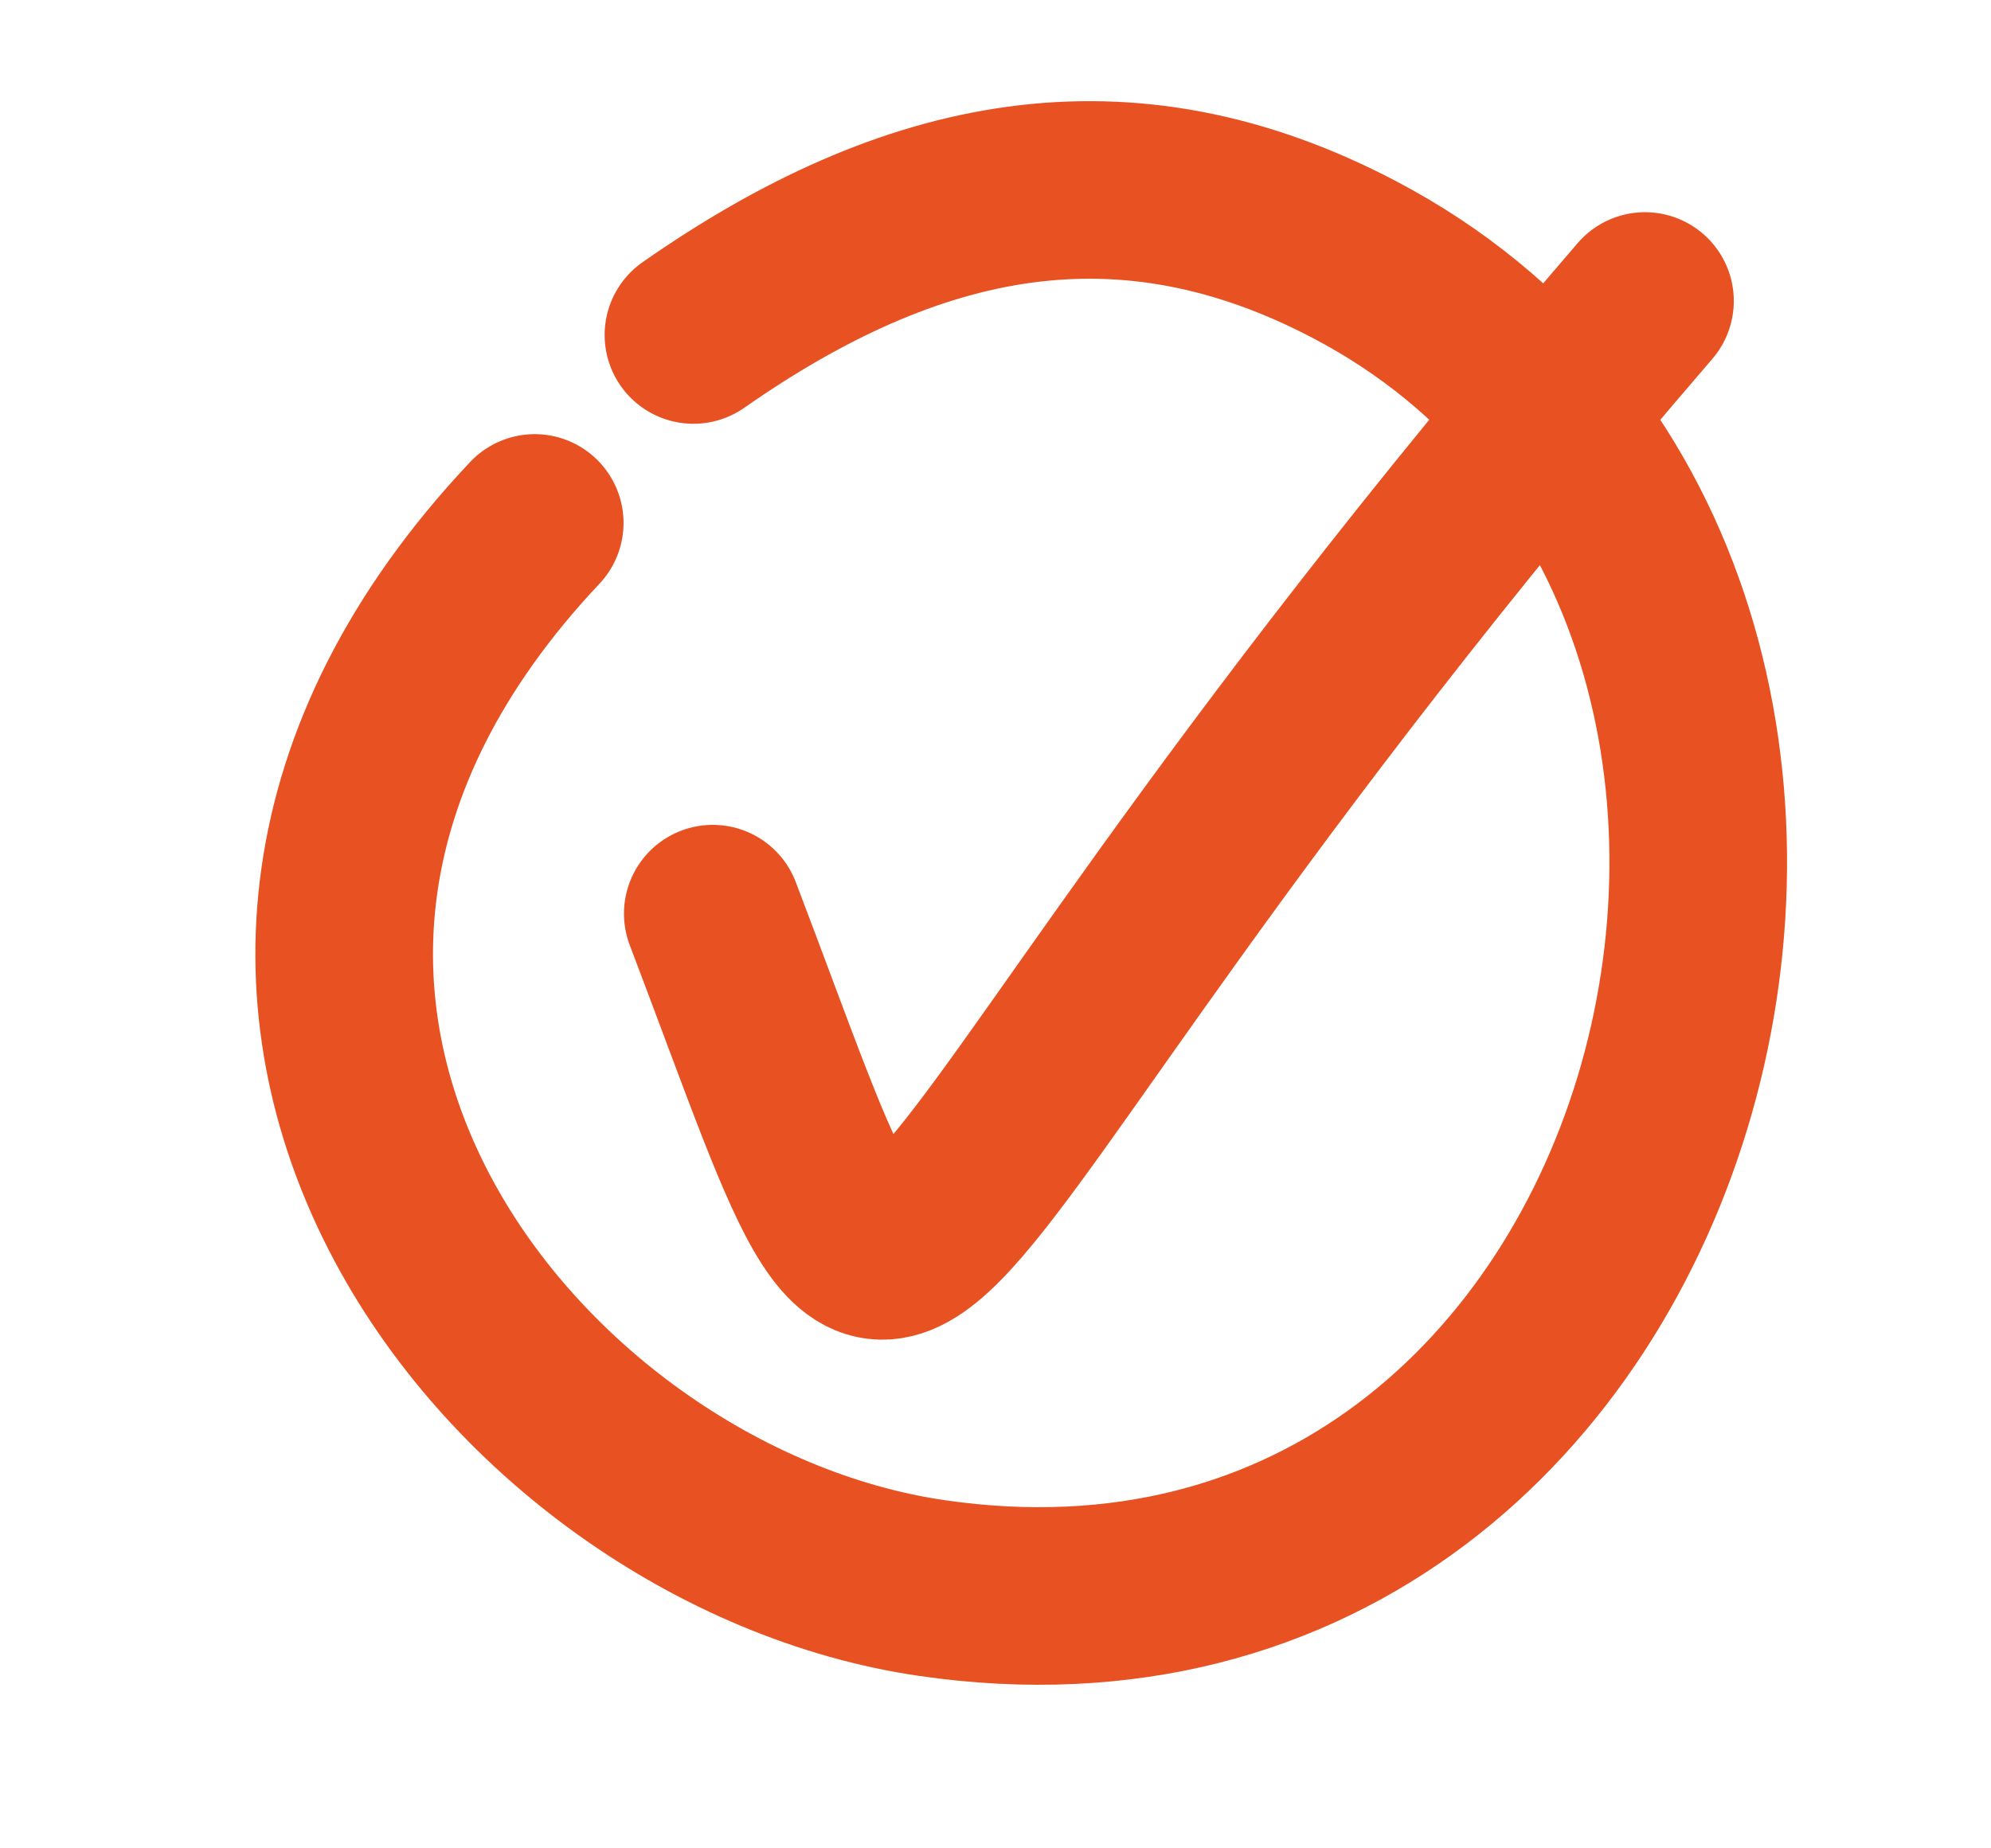<?xml version="1.0" encoding="UTF-8"?> <svg xmlns="http://www.w3.org/2000/svg" width="14" height="13" viewBox="0 0 14 13" fill="none"><g clip-path="url(#clip0_304_439)"><path d="M11.567 2.117C5.553 9.1 6.651 10.735 5.012 6.426" stroke="#E85222" stroke-width="1.249" stroke-linecap="round"></path><path d="M4.876 2.356C6.408 1.285 7.904 0.973 9.528 1.828C13.898 4.127 11.992 11.962 6.551 11.169C3.588 10.737 0.625 7.006 3.76 3.678" stroke="#E85222" stroke-width="1.249" stroke-linecap="round" stroke-linejoin="round"></path></g><defs><clipPath id="clip0_304_439"><rect width="12.487" height="12.487" fill="white" transform="translate(0.924 0.027)"></rect></clipPath></defs></svg> 